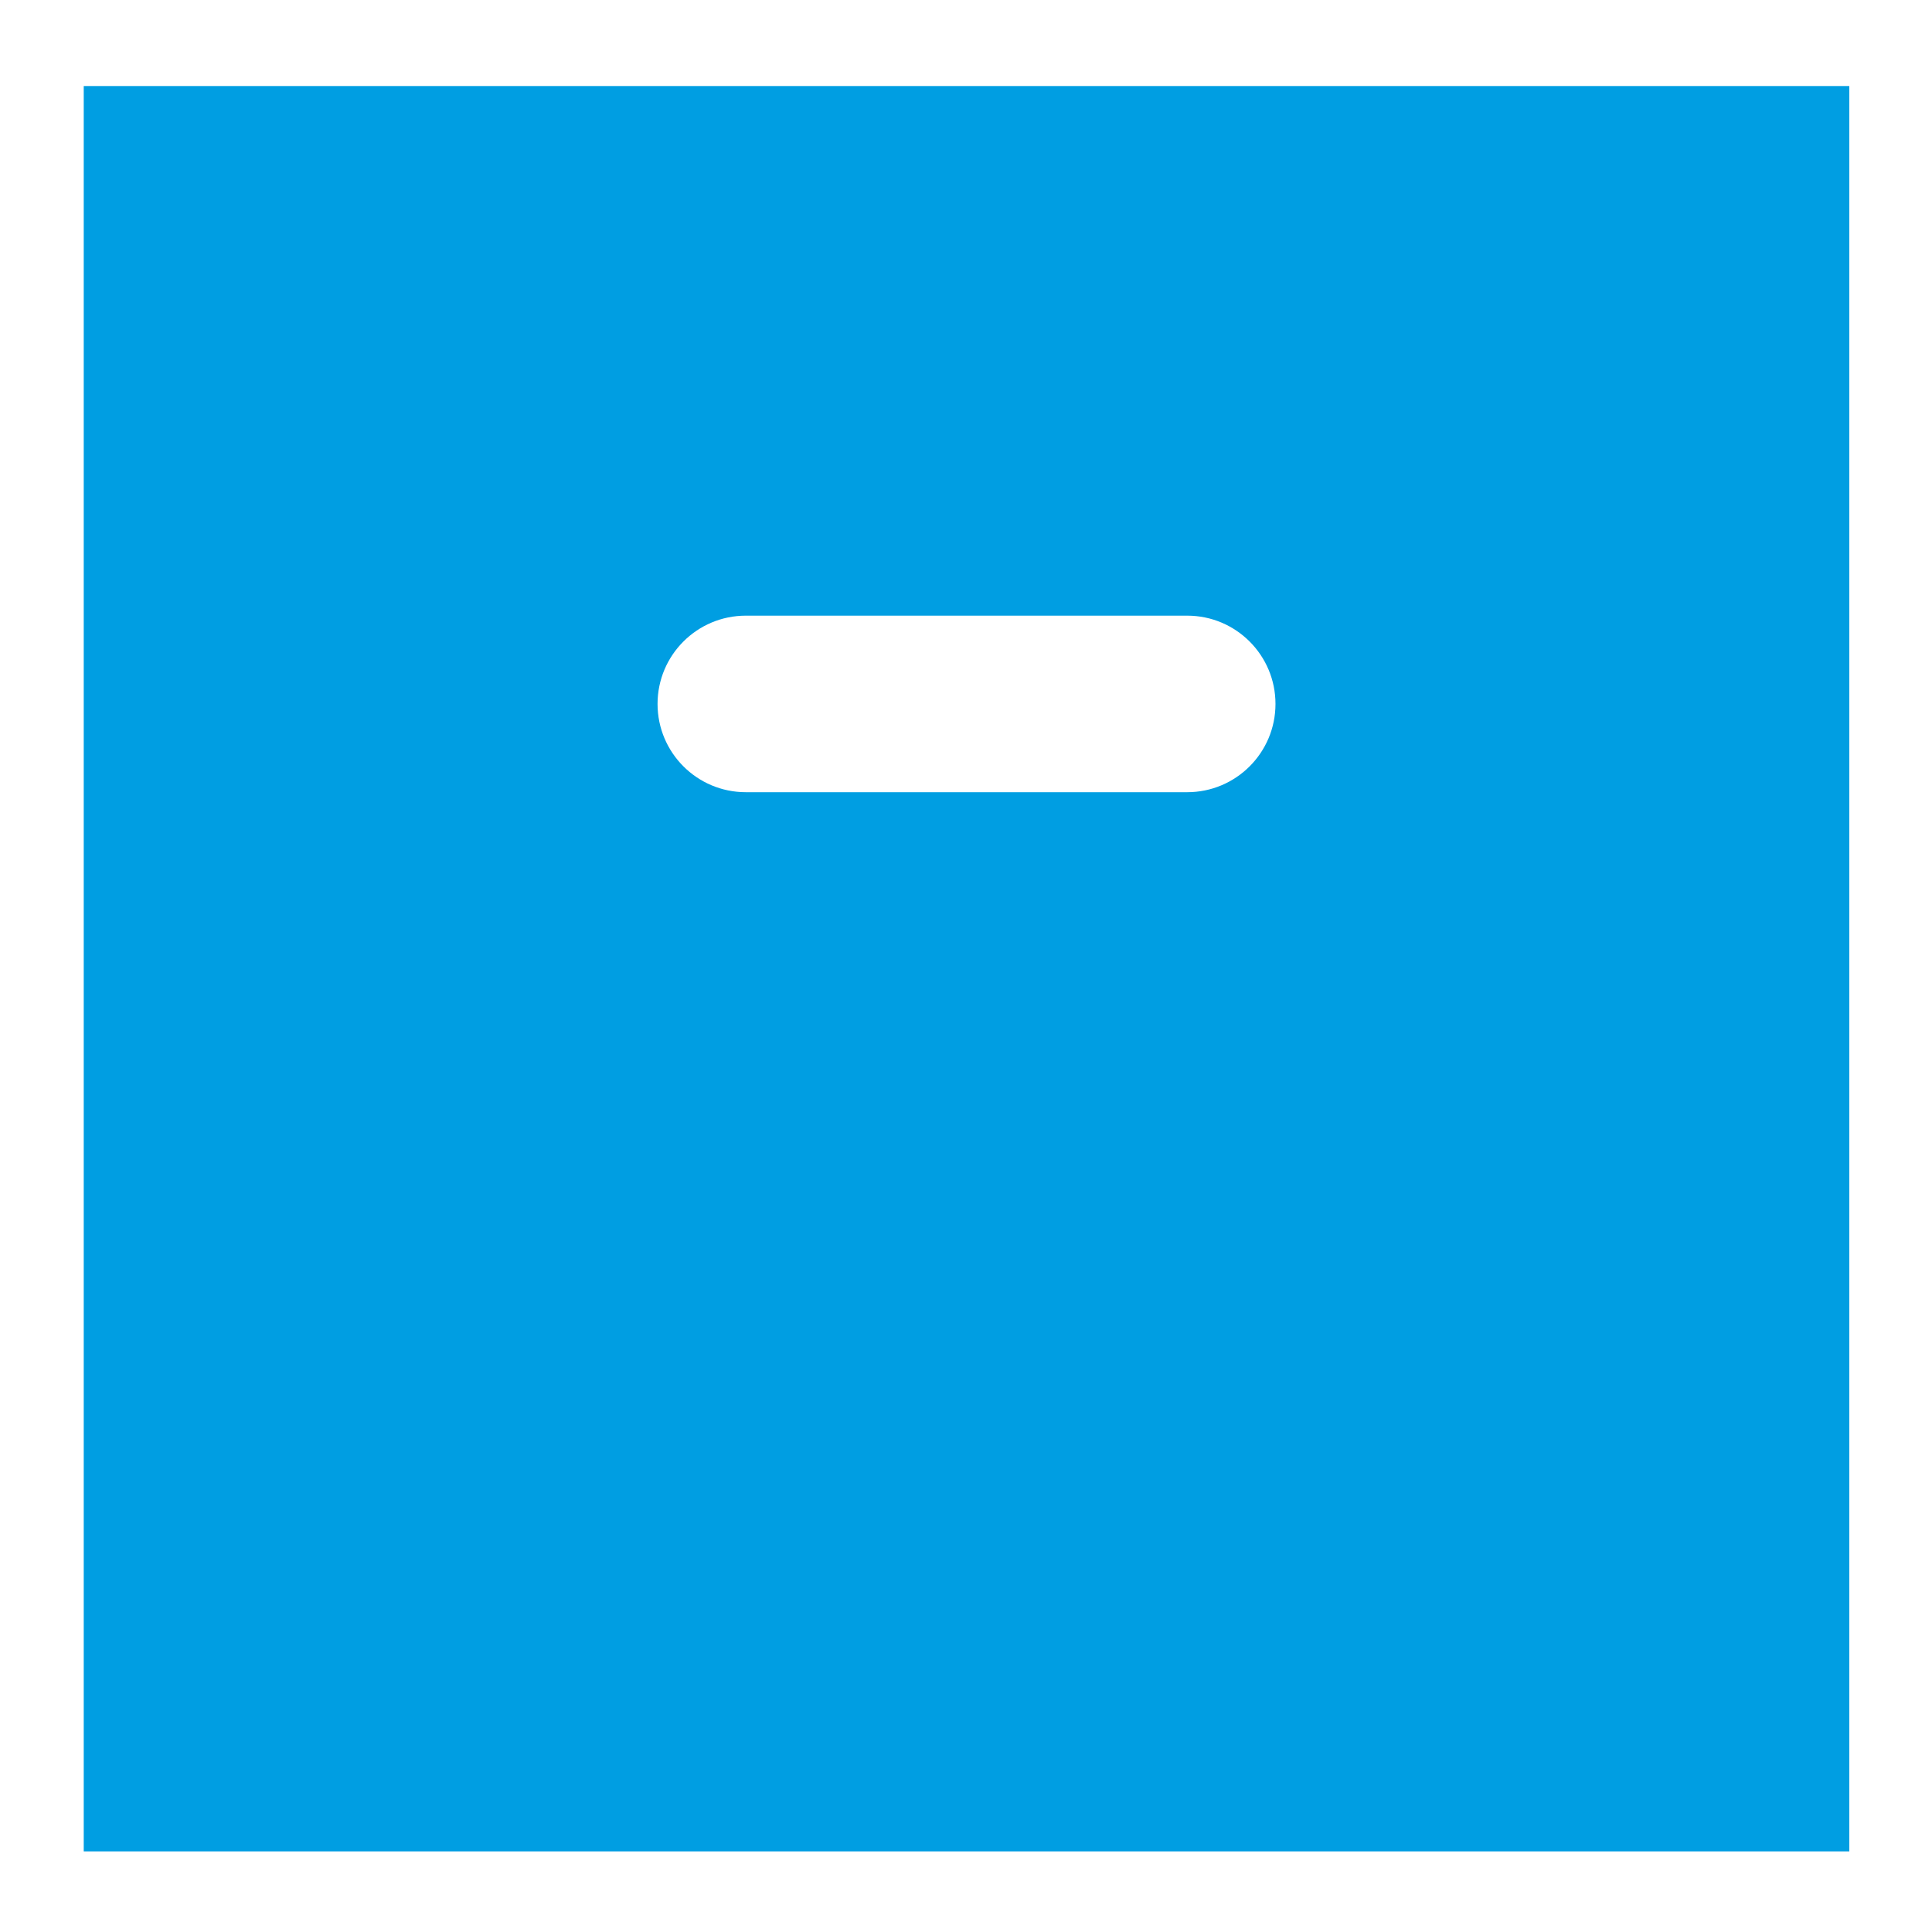 <?xml version="1.0" encoding="utf-8"?>
<!-- Generator: Adobe Illustrator 27.0.1, SVG Export Plug-In . SVG Version: 6.00 Build 0)  -->
<svg version="1.1" id="Ebene_1" xmlns="http://www.w3.org/2000/svg" xmlns:xlink="http://www.w3.org/1999/xlink" x="0px" y="0px"
	 viewBox="0 0 939.57 937.53" style="enable-background:new 0 0 939.57 937.53;" xml:space="preserve">
<style type="text/css">
	.st0{fill:#009EE2;}
</style>
<path class="st0" d="M40.72,41.83v858.64h858.64V41.83H40.72z M577.37,385.29H362.71c-23.71,0-42.93-19.22-42.93-42.93
	c0-23.71,19.22-42.93,42.93-42.93h214.65c23.71,0,42.93,19.22,42.93,42.93C620.3,366.07,601.08,385.29,577.37,385.29z"/>
</svg>
